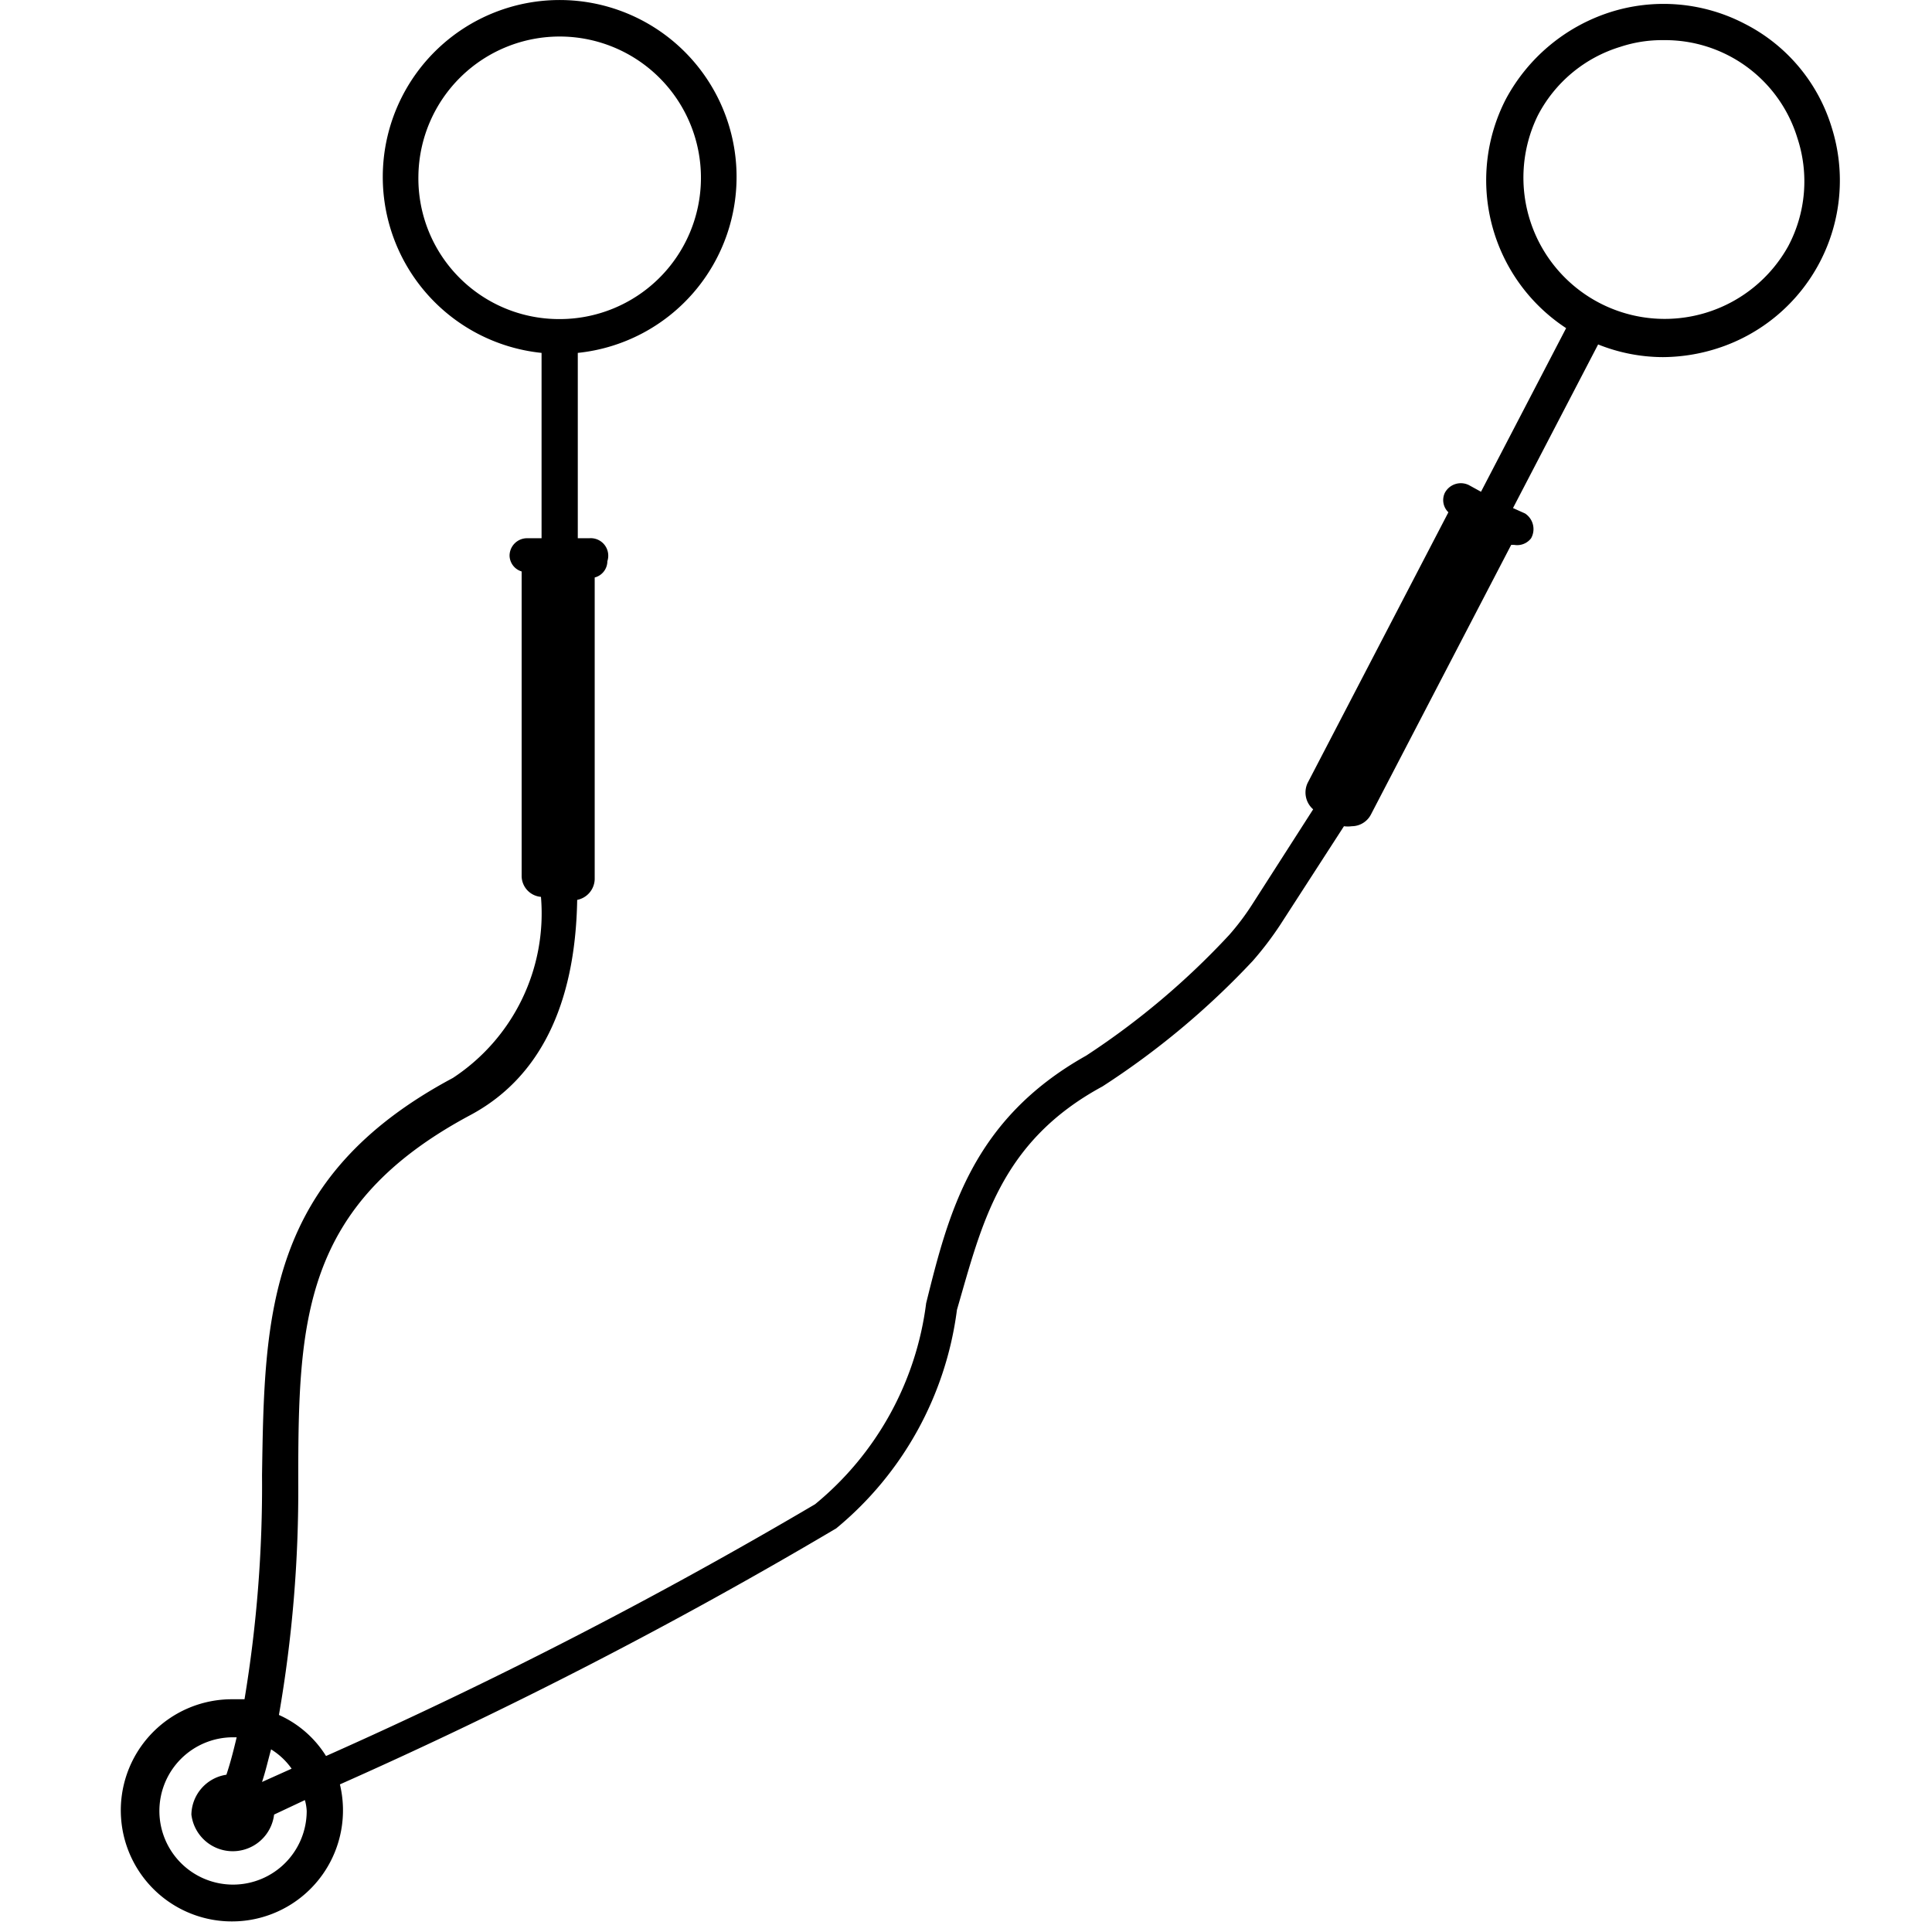 <svg xmlns="http://www.w3.org/2000/svg" fill="currentColor" viewBox="0 0 32 32"><path d="M30.34 2.115A2.86 2.86 0 0028.9.395a2.91 2.91 0 00-2.24-.19 3 3 0 00-1.72 1.44 2.93 2.93 0 001 3.79l-1.41 2.71-.2-.11a.3.3 0 00-.4.13.28.28 0 00.06.32l-2.33 4.48a.37.37 0 00.09.44l-1 1.56a4.141 4.141 0 01-.39.52 12.754 12.754 0 01-2.37 2c-1.89 1.06-2.28 2.61-2.65 4.1a5.14 5.14 0 01-1.84 3.33 79.824 79.824 0 01-8.1 4.17 1.77 1.77 0 00-.78-.68 21.72 21.72 0 00.32-3.86c0-2.66.06-4.58 2.84-6.07 1.15-.61 1.75-1.82 1.78-3.57a.36.36 0 00.29-.34v-5a.28.28 0 00.21-.27.29.29 0 00-.3-.38h-.19v-3.07a2.93 2.93 0 10-.6 0v3.07h-.23a.29.29 0 00-.3.29.28.28 0 00.2.26v5.05a.35.35 0 00.32.34 3.26 3.26 0 01-1.46 3c-3.09 1.65-3.12 3.93-3.16 6.58a21.6 21.6 0 01-.29 3.71h-.19a1.84 1.84 0 101.77 1.41 79.27 79.27 0 008.22-4.24 5.62 5.62 0 002-3.62c.41-1.41.71-2.78 2.41-3.7a13.272 13.272 0 002.49-2.08c.163-.186.313-.383.45-.59l1.06-1.64a.496.496 0 00.13 0 .36.36 0 00.32-.2l2.32-4.46h.05a.29.29 0 00.28-.11.31.31 0 00-.1-.41l-.2-.09 1.41-2.71a2.9 2.9 0 001.07.21 3 3 0 00.89-.14 2.92 2.92 0 001.91-3.66zm-23.41.8a2.34 2.34 0 112.33 2.37 2.33 2.33 0 01-2.33-2.37zm-2.1 26.38l-.49.22c.06-.18.1-.36.15-.54.133.082.249.19.34.32zm.25.7a1.22 1.22 0 11-1.22-1.22h.06c-.05.21-.1.41-.17.62a.68.68 0 00-.58.66.69.69 0 001.37 0l.51-.24a.8.8 0 01.03.18zm24.54-25.92a2.34 2.34 0 01-4.15-2.16 2.29 2.29 0 011.37-1.14 2.19 2.19 0 01.71-.11 2.29 2.29 0 012.22 1.62 2.29 2.29 0 01-.15 1.79z"/></svg>